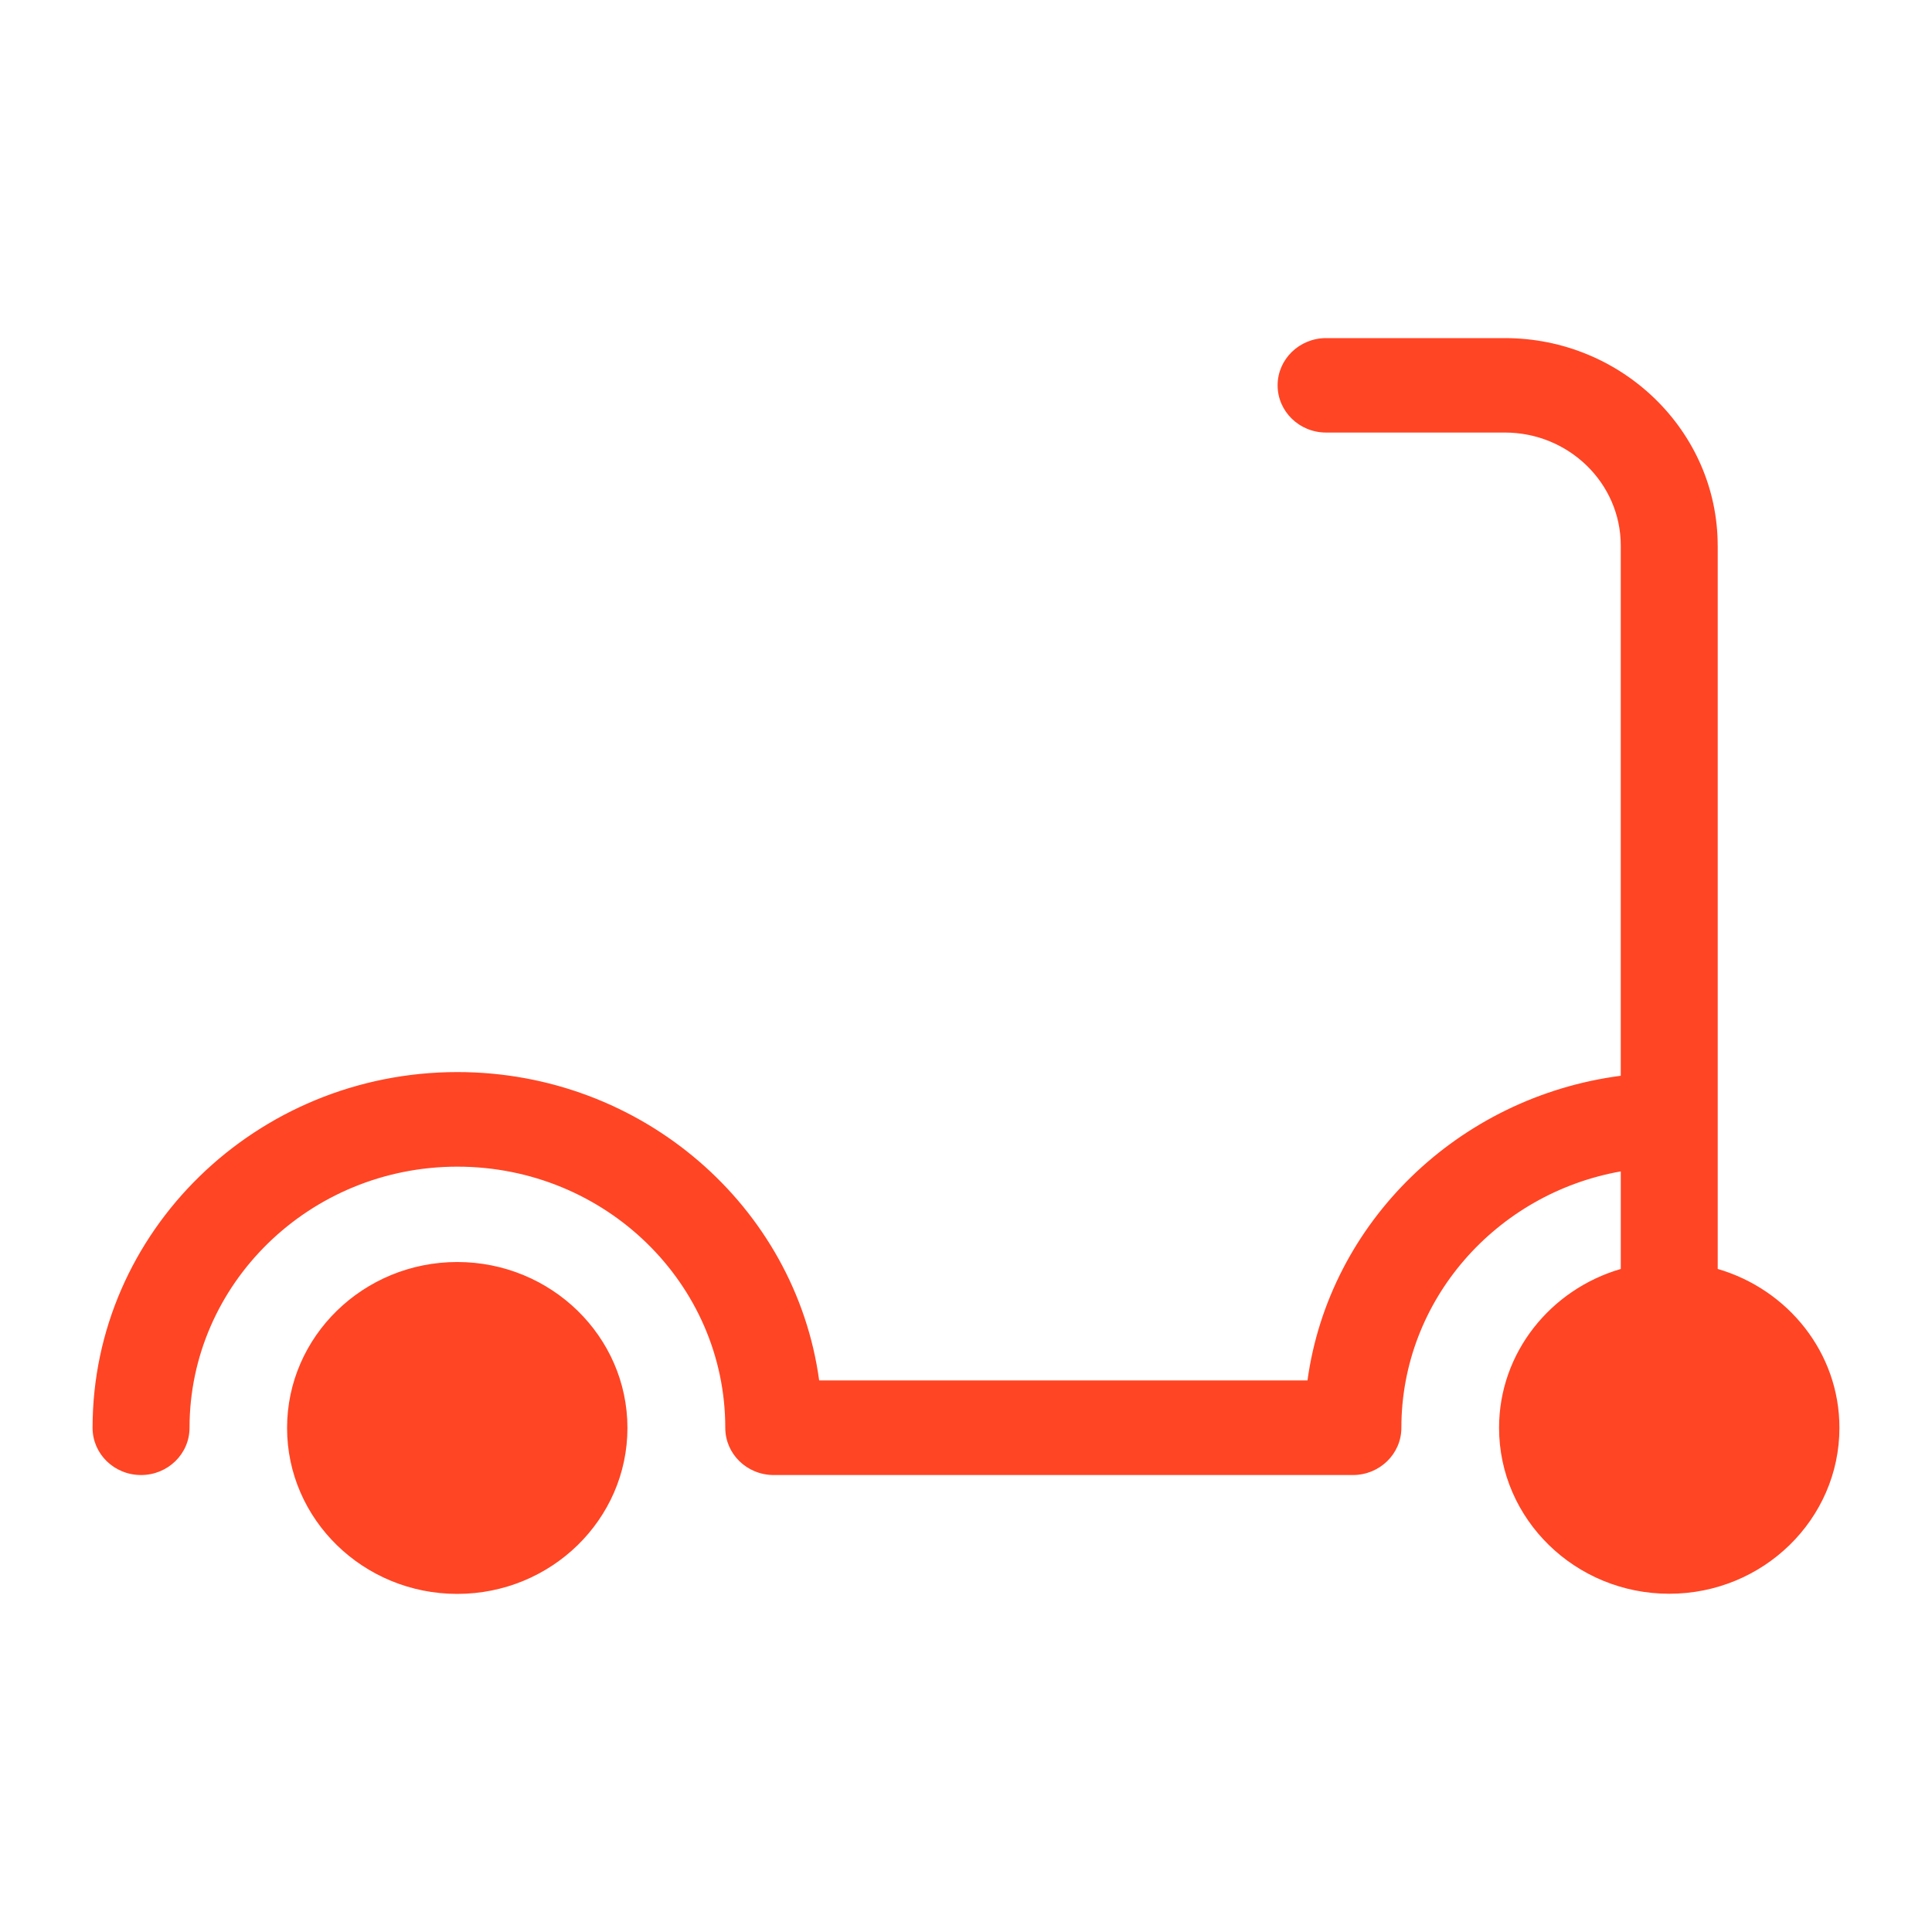 <svg width="80" height="80" fill="none" xmlns="http://www.w3.org/2000/svg"><path fill-rule="evenodd" clip-rule="evenodd" d="M71.127 22.594v29.95c2.906.847 5.04 3.47 5.04 6.578 0 3.788-3.16 6.872-7.047 6.872-3.889 0-7.047-3.084-7.047-6.872 0-3.108 2.134-5.731 5.04-6.577v-4.04c-5.155.914-9.085 5.327-9.085 10.617 0 1.08-.899 1.956-2.008 1.956H32.04c-1.11 0-2.008-.87-2.008-1.956 0-5.97-4.967-10.813-11.092-10.813-6.124 0-11.092 4.861-11.092 10.813 0 1.08-.898 1.956-2.007 1.956-1.11 0-2.008-.87-2.008-1.956 0-8.122 6.776-14.73 15.107-14.73 7.644 0 13.998 5.566 14.98 12.769h20.22c.898-6.547 6.25-11.74 12.972-12.616V22.588c0-2.58-2.152-4.677-4.798-4.677H54.91c-1.11 0-2.007-.877-2.007-1.956 0-1.078.898-1.955 2.007-1.955h7.403c4.852 0 8.813 3.862 8.813 8.594zm-59.24 36.534c0-3.788 3.159-6.871 7.047-6.871s7.047 3.083 7.047 6.871c0 3.789-3.159 6.872-7.047 6.872s-7.047-3.083-7.047-6.872z" fill="#FF4524"/></svg>